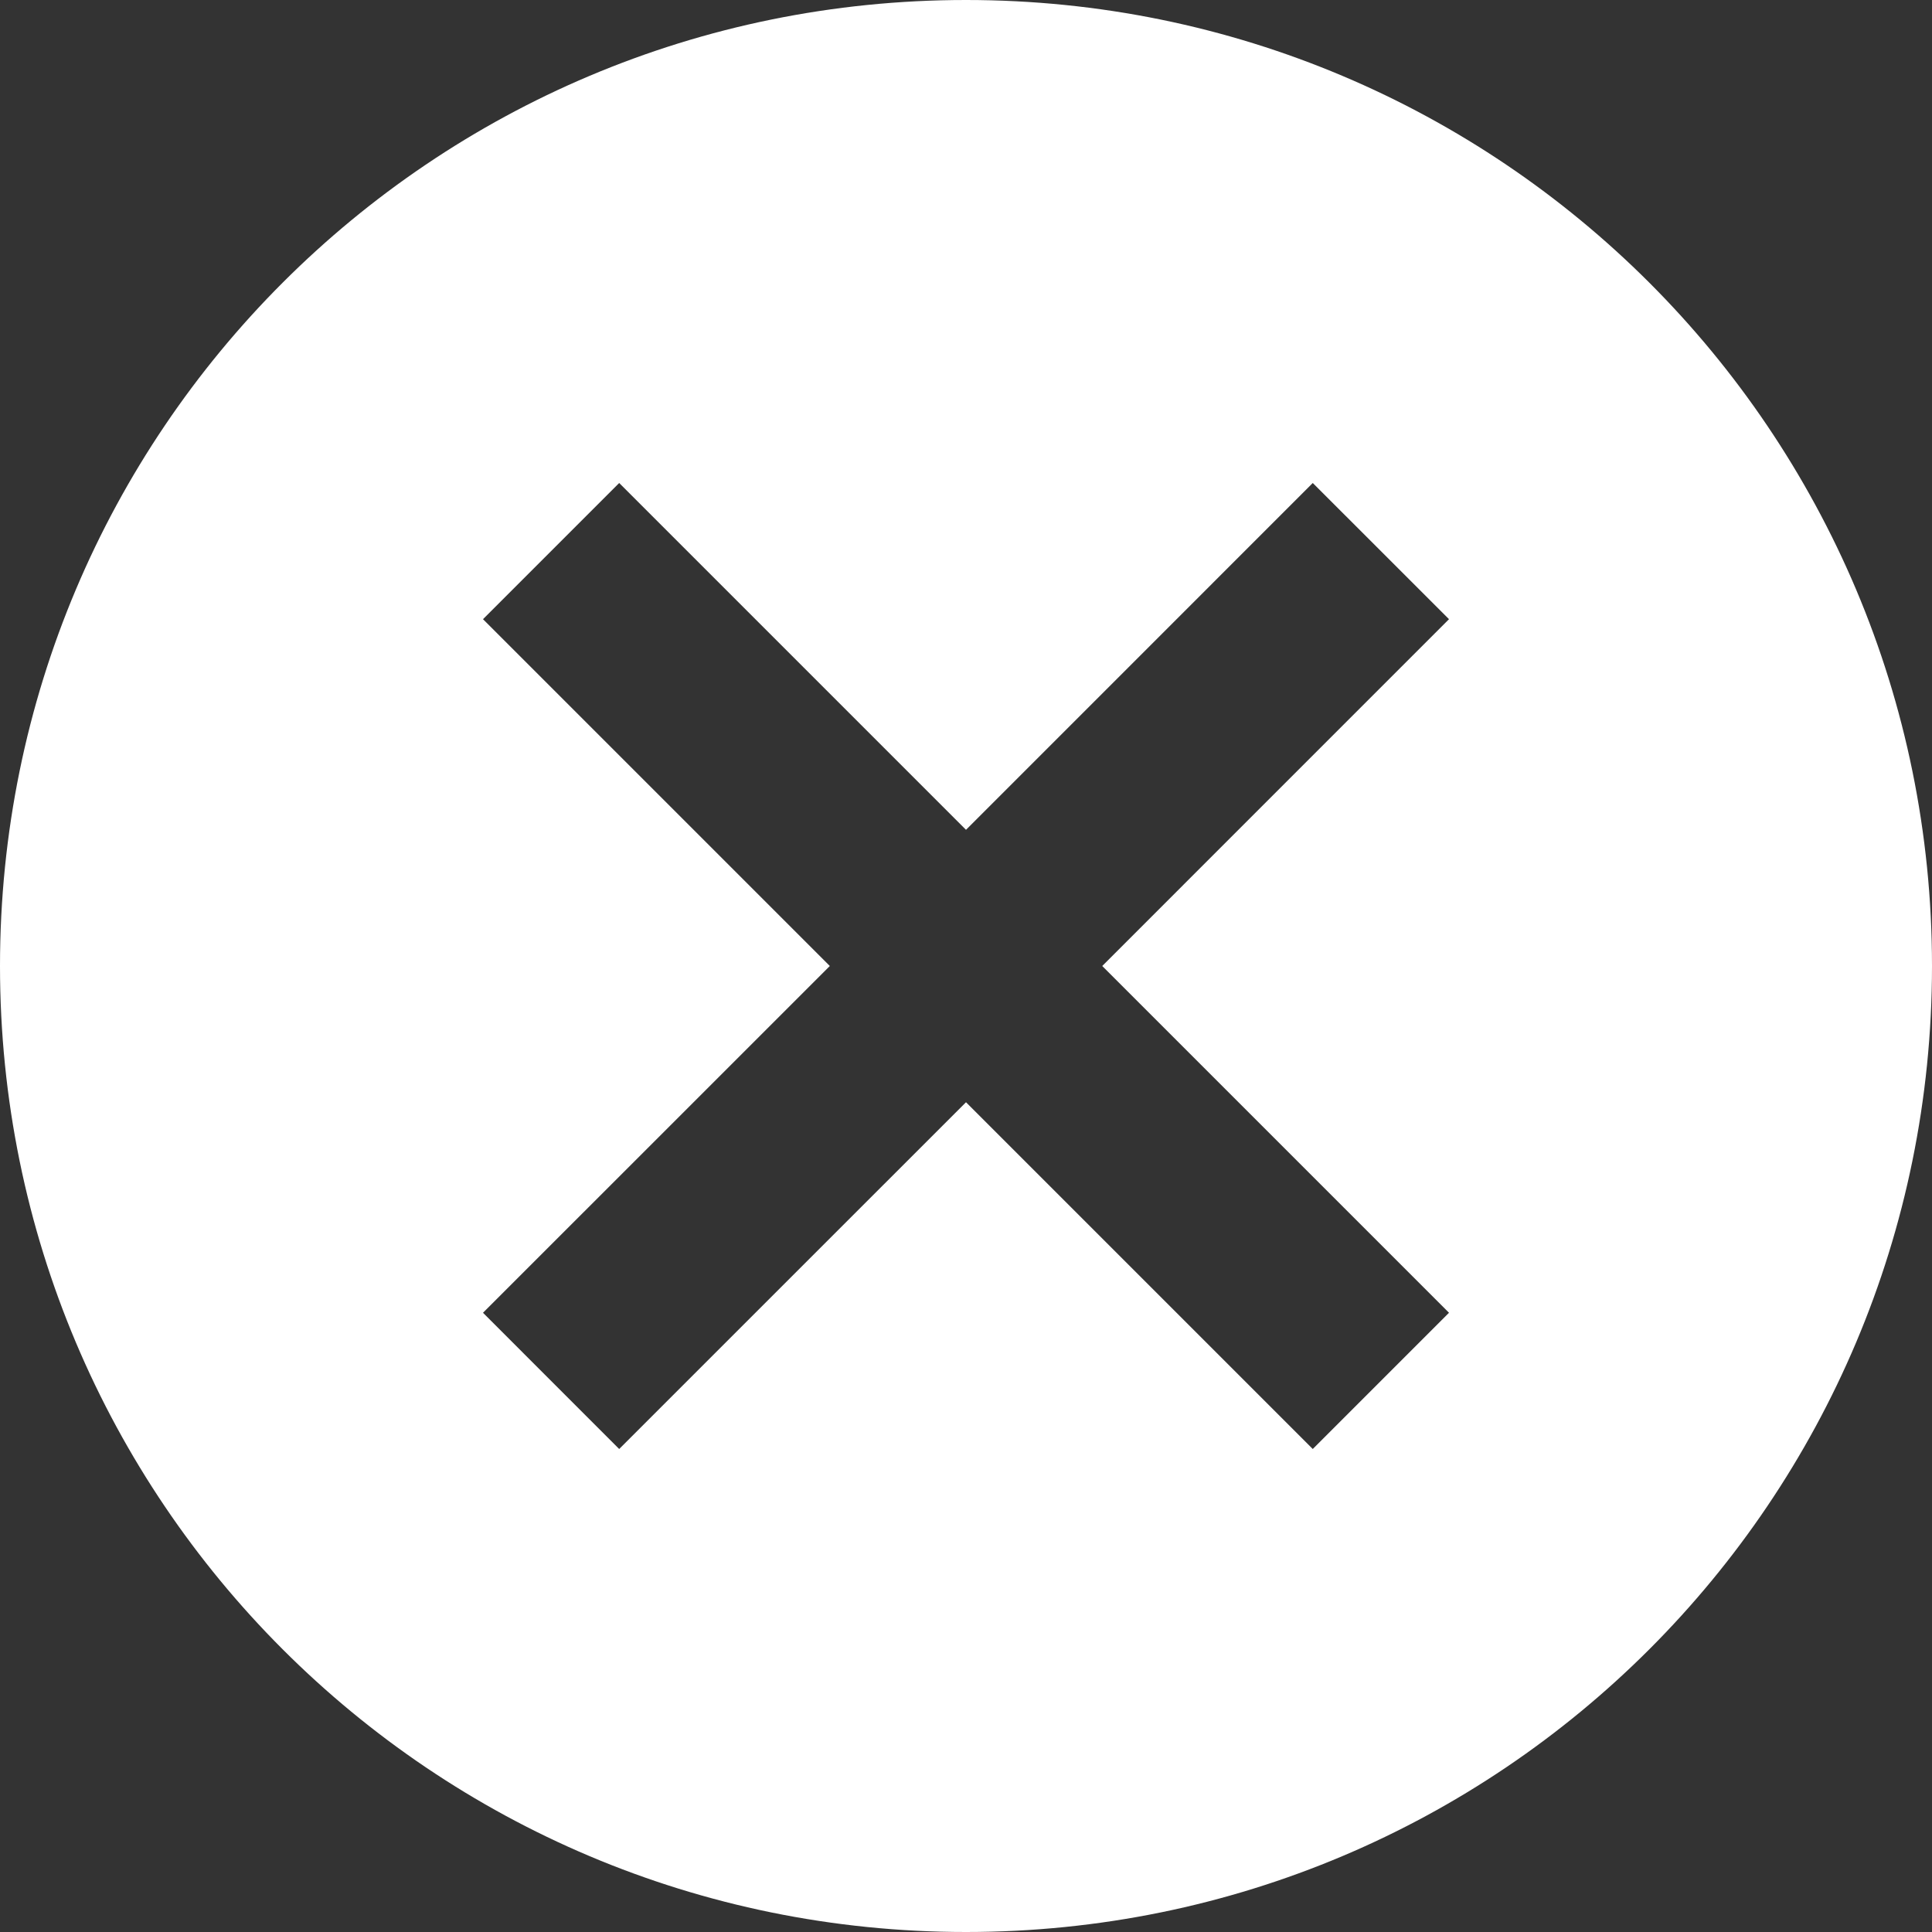 <svg width="35" height="35" viewBox="0 0 35 35" fill="none" xmlns="http://www.w3.org/2000/svg">
<rect x="0" y="0" width="35" height="35" fill="#333333" stroke="none"/>
<path d="M17.5 0C7.822 0 0 7.822 0 17.5C0 27.177 7.822 35 17.5 35C27.177 35 35 27.177 35 17.5C35 7.822 27.177 0 17.5 0ZM26.25 23.782L23.782 26.25L17.5 19.968L11.217 26.25L8.75 23.782L15.033 17.5L8.75 11.217L11.217 8.75L17.5 15.033L23.782 8.75L26.25 11.217L19.968 17.5L26.25 23.782Z" fill="white"/>
</svg>
